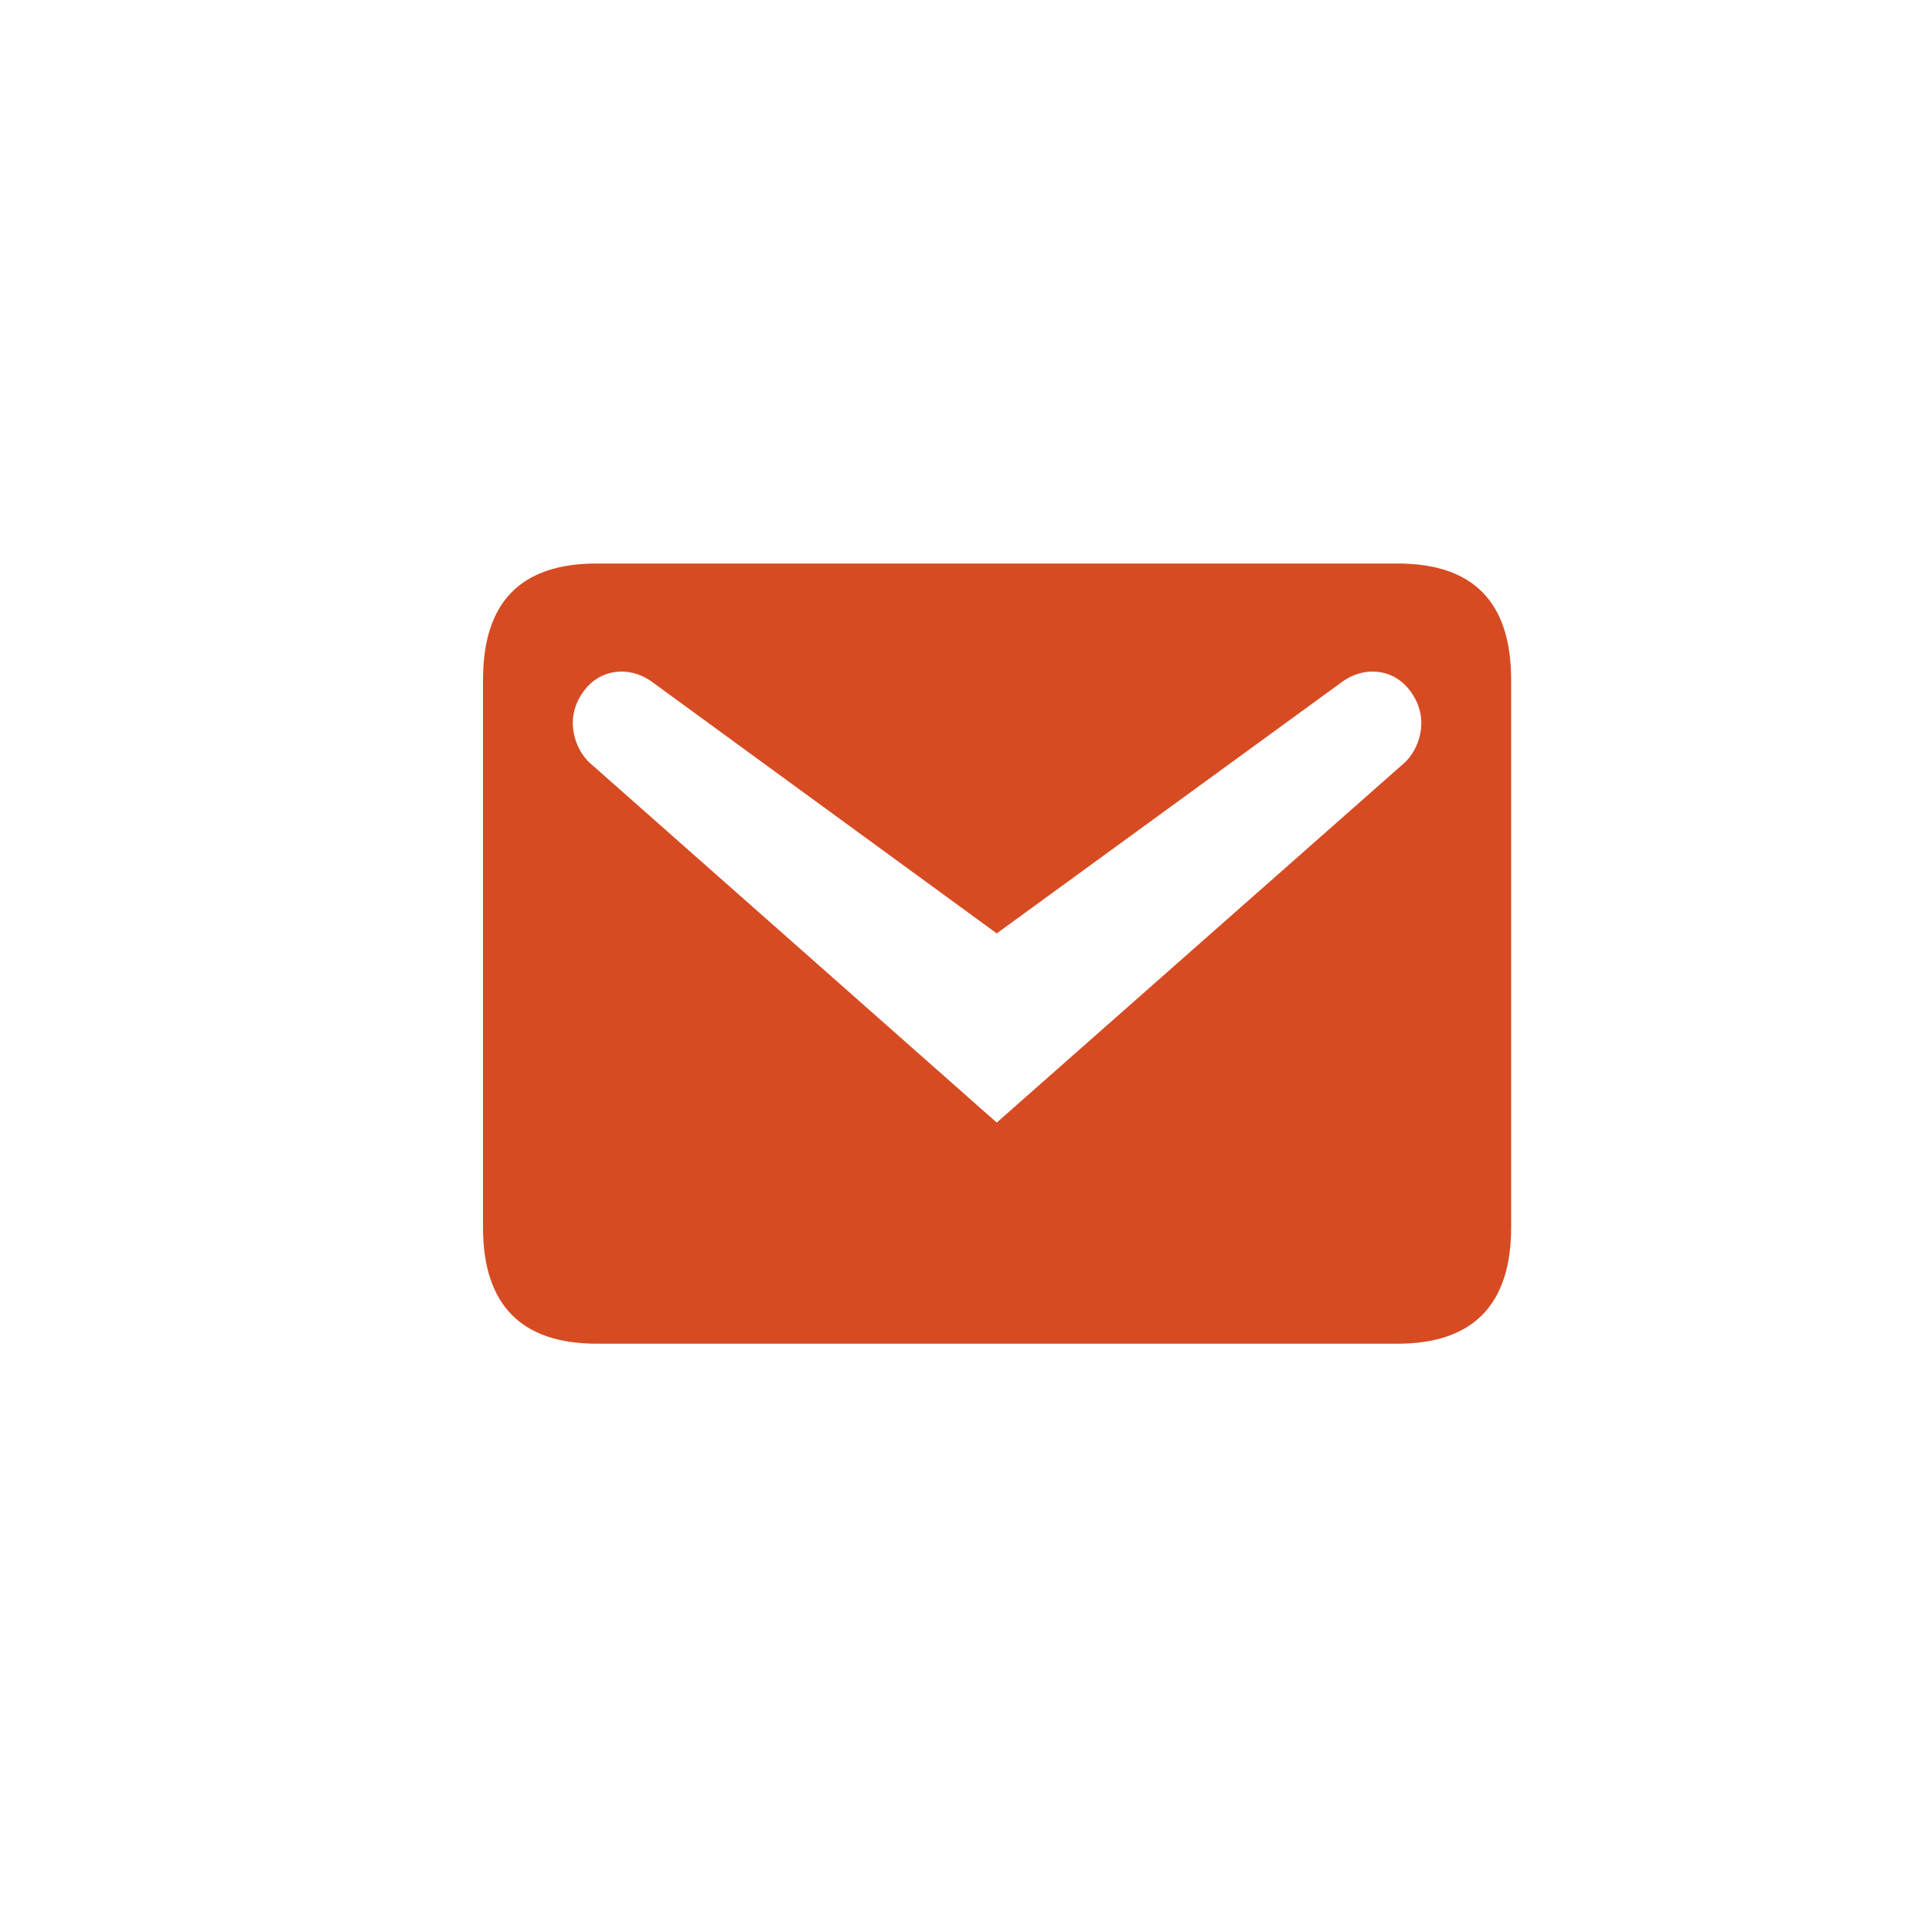 <svg width="24" height="24" viewBox="0 0 24 24" fill="none" xmlns="http://www.w3.org/2000/svg">
<g id="&#225;&#131;&#148;&#225;&#131;&#154;.&#225;&#131;&#164;&#225;&#131;&#157;&#225;&#131;&#161;&#225;&#131;&#162;&#225;&#131;&#144;">
<path id="Vector" d="M7.412 7H17.36C18.299 7 18.772 7.476 18.772 8.446V15.246C18.772 16.207 18.299 16.692 17.36 16.692H7.412C6.473 16.692 6 16.207 6 15.246V8.446C6 7.476 6.473 7 7.412 7ZM12.382 13.945L17.443 9.479C17.623 9.318 17.766 8.946 17.54 8.615C17.323 8.284 16.925 8.276 16.662 8.478L12.382 11.595L8.11 8.478C7.847 8.276 7.449 8.284 7.231 8.615C7.006 8.946 7.149 9.318 7.329 9.479L12.382 13.945Z" fill="#D74B22"/>
</g>
</svg>
